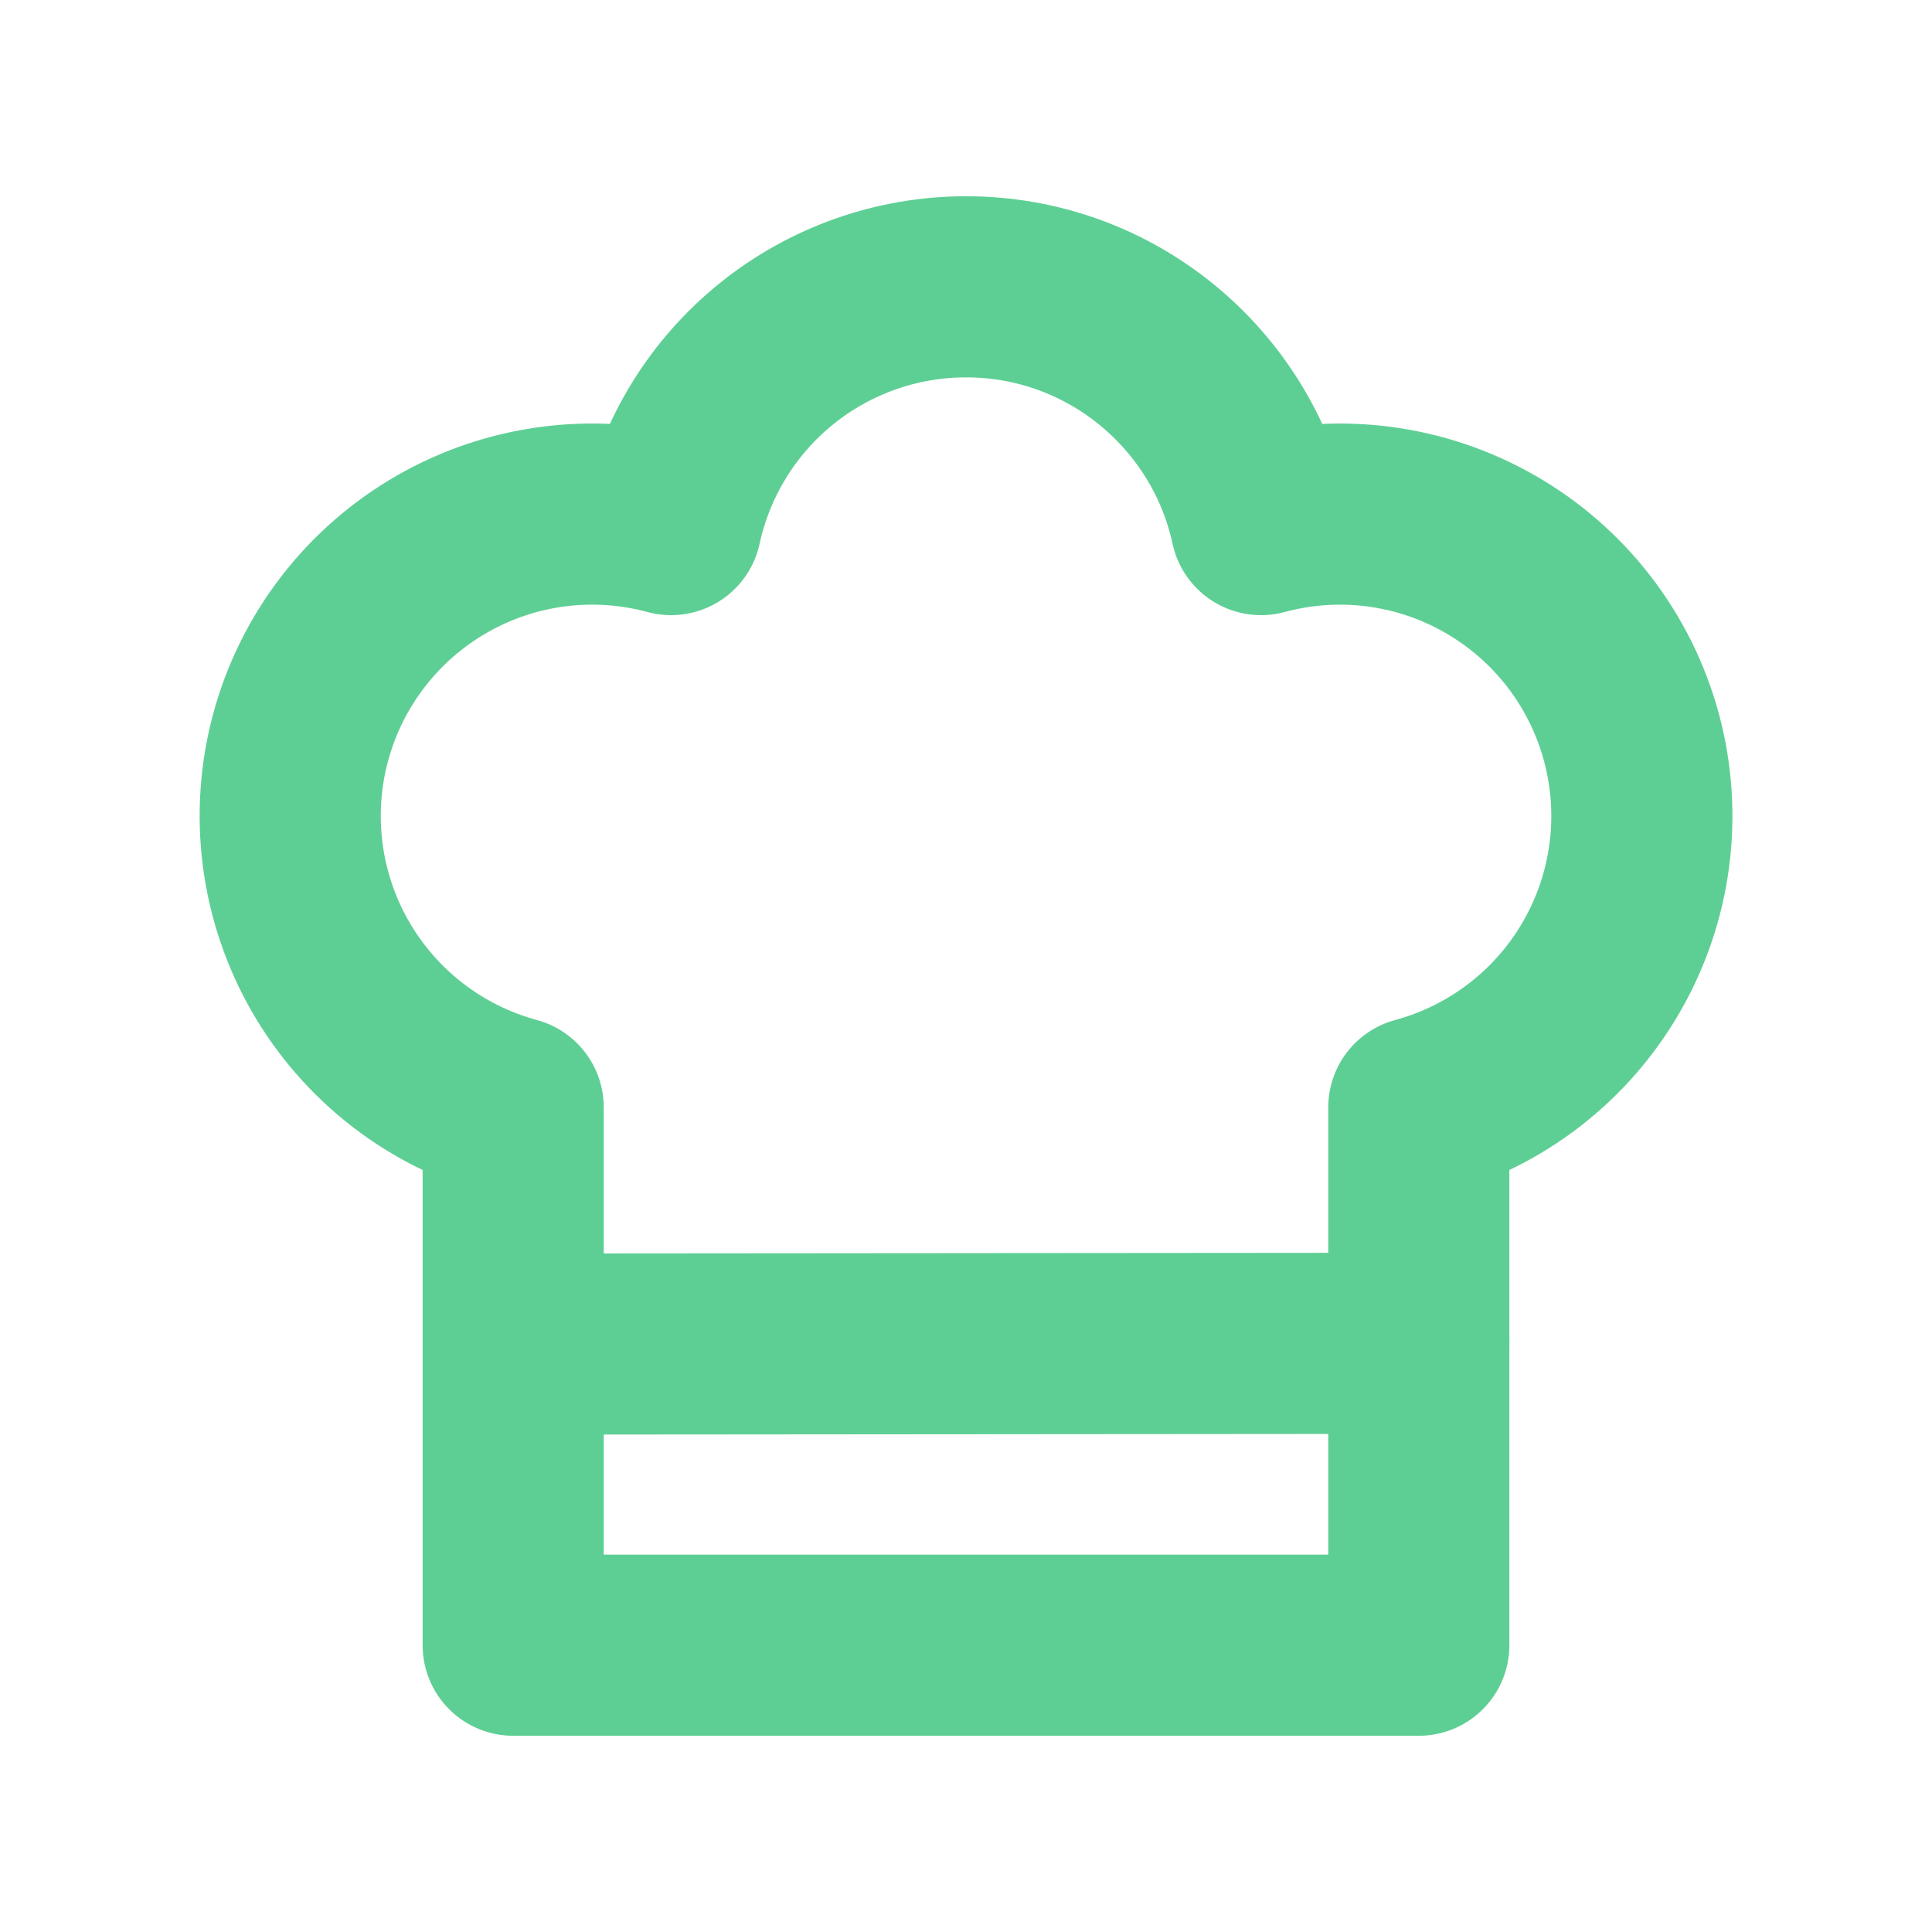 <svg width="40" height="40" viewBox="0 0 40 40" fill="none" xmlns="http://www.w3.org/2000/svg">
<g clip-path="url(#clip0_69_370)">
<path d="M20 5.938C22.997 5.938 25.5 8.047 26.109 10.861C27.71 10.428 29.416 10.648 30.854 11.474C32.292 12.299 33.343 13.662 33.776 15.262C34.209 16.862 33.989 18.569 33.163 20.006C32.338 21.444 30.975 22.495 29.375 22.928V34.062H10.625V22.928C9.833 22.713 9.09 22.345 8.44 21.843C7.791 21.342 7.246 20.717 6.837 20.005C6.429 19.293 6.165 18.508 6.06 17.694C5.955 16.879 6.011 16.052 6.226 15.26C6.44 14.468 6.809 13.726 7.311 13.076C7.812 12.426 8.437 11.881 9.149 11.473C9.861 11.064 10.646 10.8 11.46 10.695C12.275 10.59 13.101 10.646 13.894 10.861C14.197 9.467 14.967 8.218 16.078 7.322C17.189 6.426 18.573 5.938 20 5.938Z" stroke="#5ECF94" stroke-width="3.75" stroke-linecap="round" stroke-linejoin="round"/>
<path d="M10.877 27.827L29.375 27.812" stroke="#5ECF94" stroke-width="3.75" stroke-linecap="round" stroke-linejoin="round"/>
</g>
<defs>
<clipPath id="clip0_69_370">
<rect width="37.5" height="37.5" fill="white" transform="translate(1.25 1.25)"/>
</clipPath>
</defs>
</svg>
